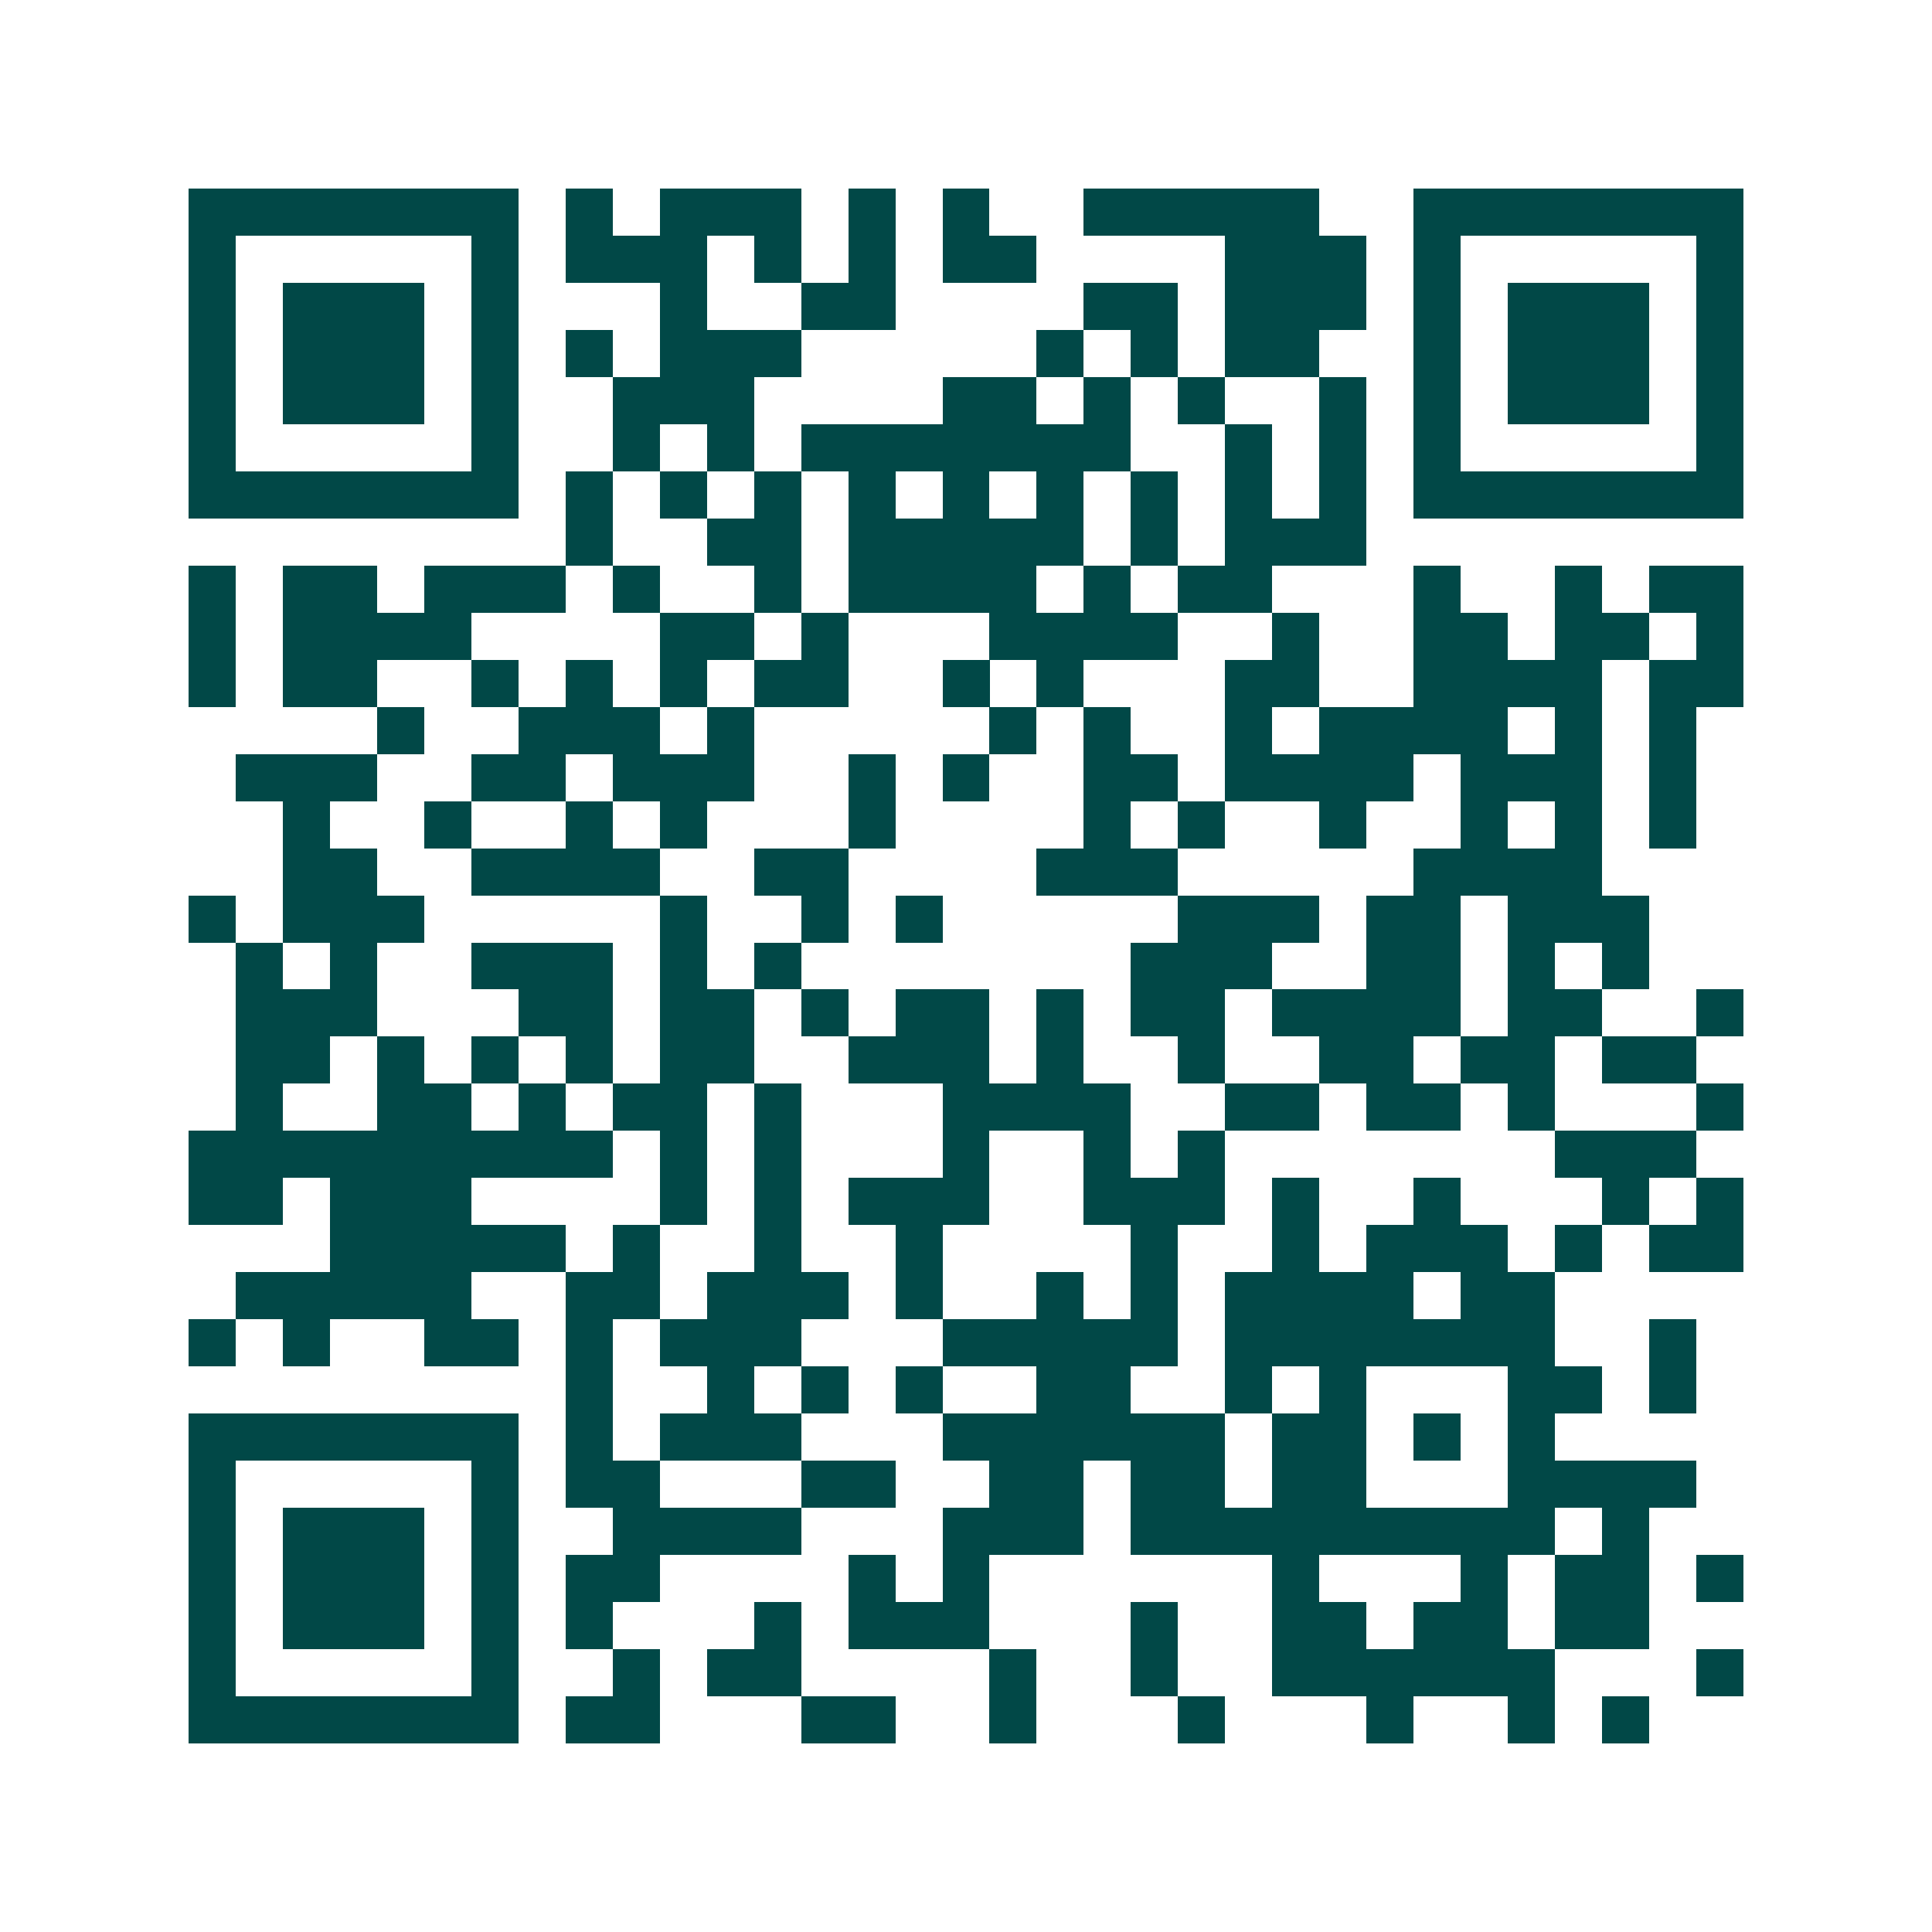 <svg xmlns="http://www.w3.org/2000/svg" width="200" height="200" viewBox="0 0 41 41" shape-rendering="crispEdges"><path fill="#ffffff" d="M0 0h41v41H0z"/><path stroke="#014847" d="M4 4.5h7m1 0h1m1 0h3m1 0h1m1 0h1m2 0h5m2 0h7M4 5.5h1m5 0h1m1 0h3m1 0h1m1 0h1m1 0h2m4 0h3m1 0h1m5 0h1M4 6.5h1m1 0h3m1 0h1m3 0h1m2 0h2m4 0h2m1 0h3m1 0h1m1 0h3m1 0h1M4 7.5h1m1 0h3m1 0h1m1 0h1m1 0h3m5 0h1m1 0h1m1 0h2m2 0h1m1 0h3m1 0h1M4 8.5h1m1 0h3m1 0h1m2 0h3m4 0h2m1 0h1m1 0h1m2 0h1m1 0h1m1 0h3m1 0h1M4 9.5h1m5 0h1m2 0h1m1 0h1m1 0h7m2 0h1m1 0h1m1 0h1m5 0h1M4 10.5h7m1 0h1m1 0h1m1 0h1m1 0h1m1 0h1m1 0h1m1 0h1m1 0h1m1 0h1m1 0h7M12 11.5h1m2 0h2m1 0h5m1 0h1m1 0h3M4 12.5h1m1 0h2m1 0h3m1 0h1m2 0h1m1 0h4m1 0h1m1 0h2m3 0h1m2 0h1m1 0h2M4 13.5h1m1 0h4m4 0h2m1 0h1m3 0h4m2 0h1m2 0h2m1 0h2m1 0h1M4 14.5h1m1 0h2m2 0h1m1 0h1m1 0h1m1 0h2m2 0h1m1 0h1m3 0h2m2 0h4m1 0h2M8 15.5h1m2 0h3m1 0h1m5 0h1m1 0h1m2 0h1m1 0h4m1 0h1m1 0h1M5 16.5h3m2 0h2m1 0h3m2 0h1m1 0h1m2 0h2m1 0h4m1 0h3m1 0h1M6 17.5h1m2 0h1m2 0h1m1 0h1m3 0h1m4 0h1m1 0h1m2 0h1m2 0h1m1 0h1m1 0h1M6 18.5h2m2 0h4m2 0h2m4 0h3m5 0h4M4 19.5h1m1 0h3m5 0h1m2 0h1m1 0h1m5 0h3m1 0h2m1 0h3M5 20.5h1m1 0h1m2 0h3m1 0h1m1 0h1m7 0h3m2 0h2m1 0h1m1 0h1M5 21.5h3m3 0h2m1 0h2m1 0h1m1 0h2m1 0h1m1 0h2m1 0h4m1 0h2m2 0h1M5 22.5h2m1 0h1m1 0h1m1 0h1m1 0h2m2 0h3m1 0h1m2 0h1m2 0h2m1 0h2m1 0h2M5 23.5h1m2 0h2m1 0h1m1 0h2m1 0h1m3 0h4m2 0h2m1 0h2m1 0h1m3 0h1M4 24.5h9m1 0h1m1 0h1m3 0h1m2 0h1m1 0h1m7 0h3M4 25.5h2m1 0h3m4 0h1m1 0h1m1 0h3m2 0h3m1 0h1m2 0h1m3 0h1m1 0h1M7 26.5h5m1 0h1m2 0h1m2 0h1m4 0h1m2 0h1m1 0h3m1 0h1m1 0h2M5 27.5h5m2 0h2m1 0h3m1 0h1m2 0h1m1 0h1m1 0h4m1 0h2M4 28.5h1m1 0h1m2 0h2m1 0h1m1 0h3m3 0h5m1 0h7m2 0h1M12 29.5h1m2 0h1m1 0h1m1 0h1m2 0h2m2 0h1m1 0h1m3 0h2m1 0h1M4 30.5h7m1 0h1m1 0h3m3 0h6m1 0h2m1 0h1m1 0h1M4 31.5h1m5 0h1m1 0h2m3 0h2m2 0h2m1 0h2m1 0h2m3 0h4M4 32.5h1m1 0h3m1 0h1m2 0h4m3 0h3m1 0h9m1 0h1M4 33.5h1m1 0h3m1 0h1m1 0h2m4 0h1m1 0h1m6 0h1m3 0h1m1 0h2m1 0h1M4 34.5h1m1 0h3m1 0h1m1 0h1m3 0h1m1 0h3m3 0h1m2 0h2m1 0h2m1 0h2M4 35.5h1m5 0h1m2 0h1m1 0h2m4 0h1m2 0h1m2 0h6m3 0h1M4 36.5h7m1 0h2m3 0h2m2 0h1m3 0h1m3 0h1m2 0h1m1 0h1"/></svg>
